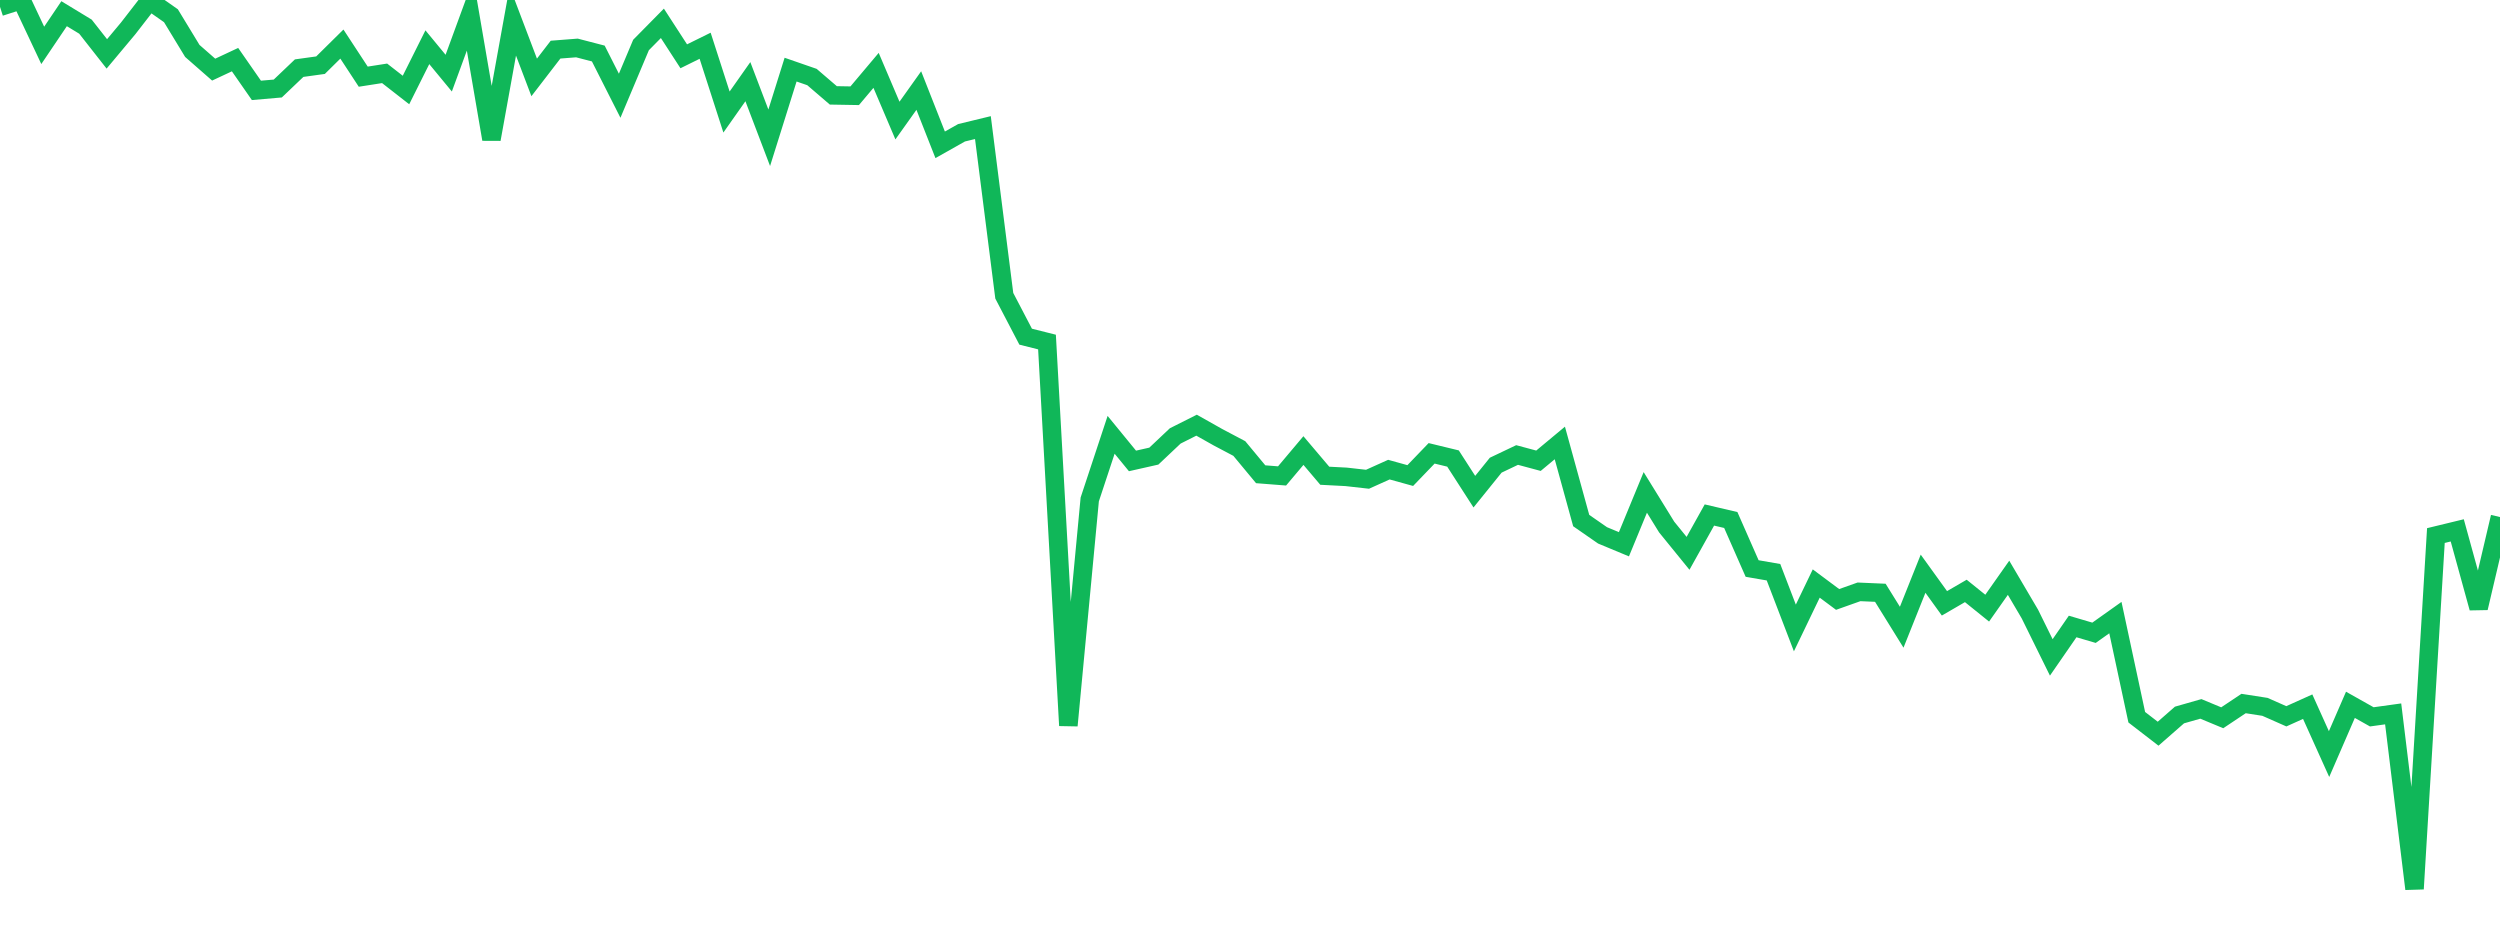 <?xml version="1.0" standalone="no"?>
<!DOCTYPE svg PUBLIC "-//W3C//DTD SVG 1.1//EN" "http://www.w3.org/Graphics/SVG/1.1/DTD/svg11.dtd">
<svg width="135" height="50" viewBox="0 0 135 50" preserveAspectRatio="none" class="sparkline" xmlns="http://www.w3.org/2000/svg"
xmlns:xlink="http://www.w3.org/1999/xlink"><path  class="sparkline--line" d="M 0 0.37 L 0 0.37 L 1.154 0 L 2.308 2.45 L 3.462 0.74 L 4.615 1.44 L 5.769 2.91 L 6.923 1.53 L 8.077 0.04 L 9.231 0.85 L 10.385 2.75 L 11.538 3.76 L 12.692 3.22 L 13.846 4.88 L 15 4.78 L 16.154 3.68 L 17.308 3.52 L 18.462 2.38 L 19.615 4.14 L 20.769 3.96 L 21.923 4.86 L 23.077 2.55 L 24.231 3.95 L 25.385 0.8 L 26.538 7.52 L 27.692 1.14 L 28.846 4.18 L 30 2.68 L 31.154 2.59 L 32.308 2.89 L 33.462 5.17 L 34.615 2.43 L 35.769 1.26 L 36.923 3.04 L 38.077 2.47 L 39.231 6.05 L 40.385 4.41 L 41.538 7.44 L 42.692 3.76 L 43.846 4.16 L 45 5.15 L 46.154 5.17 L 47.308 3.8 L 48.462 6.51 L 49.615 4.89 L 50.769 7.82 L 51.923 7.17 L 53.077 6.89 L 54.231 15.97 L 55.385 18.18 L 56.538 18.47 L 57.692 39.18 L 58.846 26.97 L 60 23.48 L 61.154 24.89 L 62.308 24.63 L 63.462 23.54 L 64.615 22.96 L 65.769 23.61 L 66.923 24.22 L 68.077 25.61 L 69.231 25.7 L 70.385 24.33 L 71.538 25.69 L 72.692 25.75 L 73.846 25.88 L 75 25.36 L 76.154 25.68 L 77.308 24.48 L 78.462 24.76 L 79.615 26.55 L 80.769 25.12 L 81.923 24.57 L 83.077 24.88 L 84.231 23.92 L 85.385 28.11 L 86.538 28.91 L 87.692 29.39 L 88.846 26.59 L 90 28.46 L 91.154 29.88 L 92.308 27.81 L 93.462 28.08 L 94.615 30.7 L 95.769 30.9 L 96.923 33.91 L 98.077 31.51 L 99.231 32.37 L 100.385 31.96 L 101.538 32.01 L 102.692 33.87 L 103.846 30.98 L 105 32.58 L 106.154 31.91 L 107.308 32.84 L 108.462 31.2 L 109.615 33.16 L 110.769 35.5 L 111.923 33.83 L 113.077 34.17 L 114.231 33.35 L 115.385 38.73 L 116.538 39.62 L 117.692 38.61 L 118.846 38.28 L 120 38.76 L 121.154 37.99 L 122.308 38.17 L 123.462 38.68 L 124.615 38.16 L 125.769 40.72 L 126.923 38.06 L 128.077 38.71 L 129.231 38.55 L 130.385 48 L 131.538 28.92 L 132.692 28.64 L 133.846 32.83 L 135 27.92" fill="none" stroke-width="1" stroke="#10b759"></path></svg>
